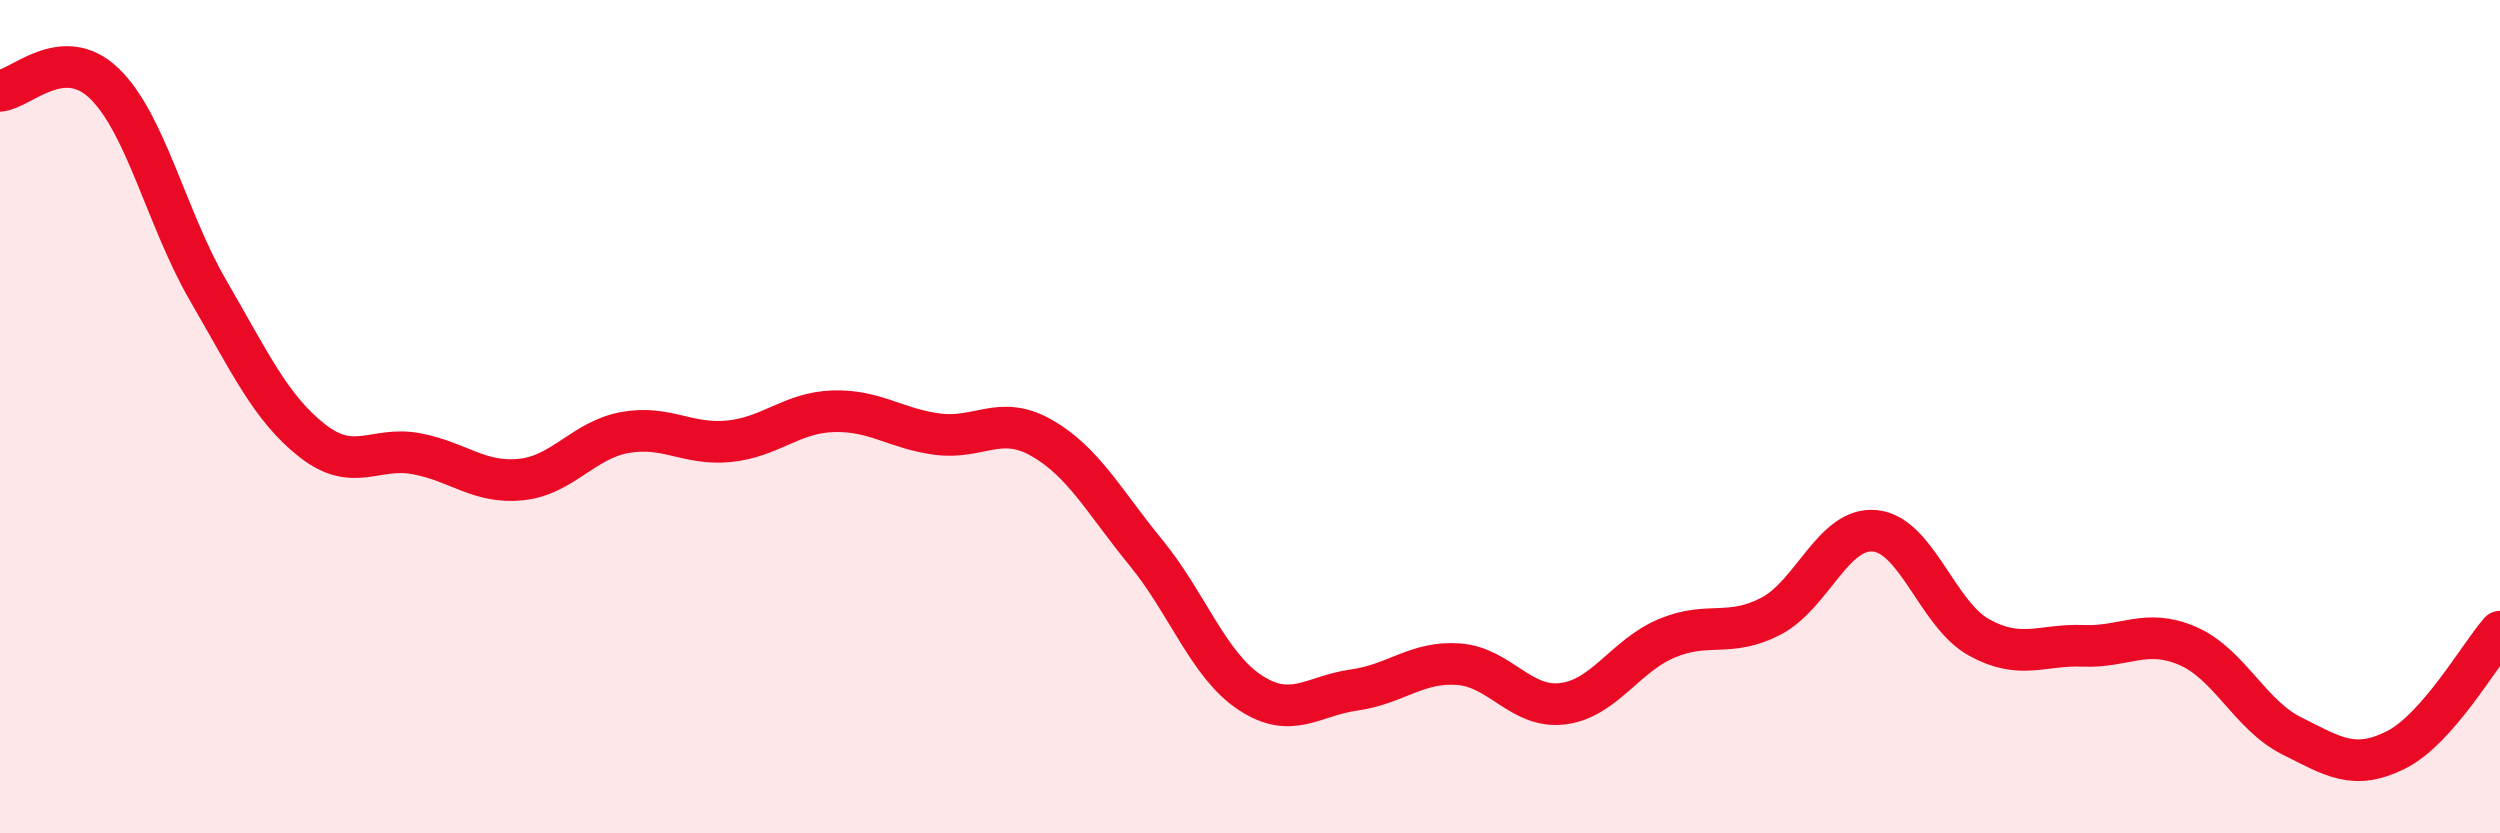 
    <svg width="60" height="20" viewBox="0 0 60 20" xmlns="http://www.w3.org/2000/svg">
      <path
        d="M 0,2.18 C 0.5,2.14 1.5,1.04 2.5,2 C 3.5,2.96 4,5.26 5,6.98 C 6,8.7 6.5,9.8 7.5,10.58 C 8.5,11.36 9,10.7 10,10.89 C 11,11.08 11.5,11.61 12.5,11.51 C 13.5,11.41 14,10.56 15,10.38 C 16,10.2 16.5,10.69 17.5,10.59 C 18.5,10.49 19,9.9 20,9.87 C 21,9.84 21.5,10.29 22.5,10.42 C 23.5,10.55 24,9.94 25,10.51 C 26,11.08 26.5,12.04 27.5,13.26 C 28.5,14.48 29,15.96 30,16.62 C 31,17.28 31.5,16.7 32.5,16.56 C 33.5,16.42 34,15.87 35,15.94 C 36,16.01 36.5,17.01 37.5,16.89 C 38.5,16.77 39,15.74 40,15.32 C 41,14.9 41.5,15.31 42.5,14.79 C 43.5,14.27 44,12.64 45,12.74 C 46,12.84 46.5,14.75 47.5,15.3 C 48.5,15.85 49,15.46 50,15.5 C 51,15.54 51.5,15.07 52.5,15.5 C 53.5,15.93 54,17.16 55,17.66 C 56,18.16 56.5,18.5 57.5,18 C 58.5,17.5 59.5,15.73 60,15.16L60 20L0 20Z"
        fill="#EB0A25"
        opacity="0.1"
        stroke-linecap="round"
        stroke-linejoin="round"
      />
      <path
        d="M 0,2.18 C 0.5,2.14 1.5,1.04 2.5,2 C 3.5,2.96 4,5.26 5,6.98 C 6,8.7 6.5,9.8 7.5,10.58 C 8.5,11.36 9,10.7 10,10.89 C 11,11.08 11.5,11.61 12.5,11.51 C 13.5,11.41 14,10.56 15,10.38 C 16,10.2 16.5,10.69 17.5,10.59 C 18.5,10.49 19,9.9 20,9.87 C 21,9.84 21.5,10.29 22.5,10.42 C 23.5,10.55 24,9.94 25,10.51 C 26,11.08 26.5,12.04 27.5,13.26 C 28.5,14.48 29,15.96 30,16.62 C 31,17.28 31.5,16.7 32.5,16.56 C 33.5,16.42 34,15.87 35,15.94 C 36,16.01 36.5,17.01 37.5,16.89 C 38.5,16.77 39,15.74 40,15.32 C 41,14.9 41.5,15.31 42.5,14.79 C 43.5,14.27 44,12.64 45,12.74 C 46,12.84 46.5,14.75 47.5,15.3 C 48.5,15.85 49,15.46 50,15.5 C 51,15.54 51.5,15.07 52.5,15.5 C 53.5,15.93 54,17.16 55,17.66 C 56,18.16 56.5,18.5 57.5,18 C 58.5,17.5 59.5,15.73 60,15.16"
        stroke="#EB0A25"
        stroke-width="1"
        fill="none"
        stroke-linecap="round"
        stroke-linejoin="round"
      />
    </svg>
  